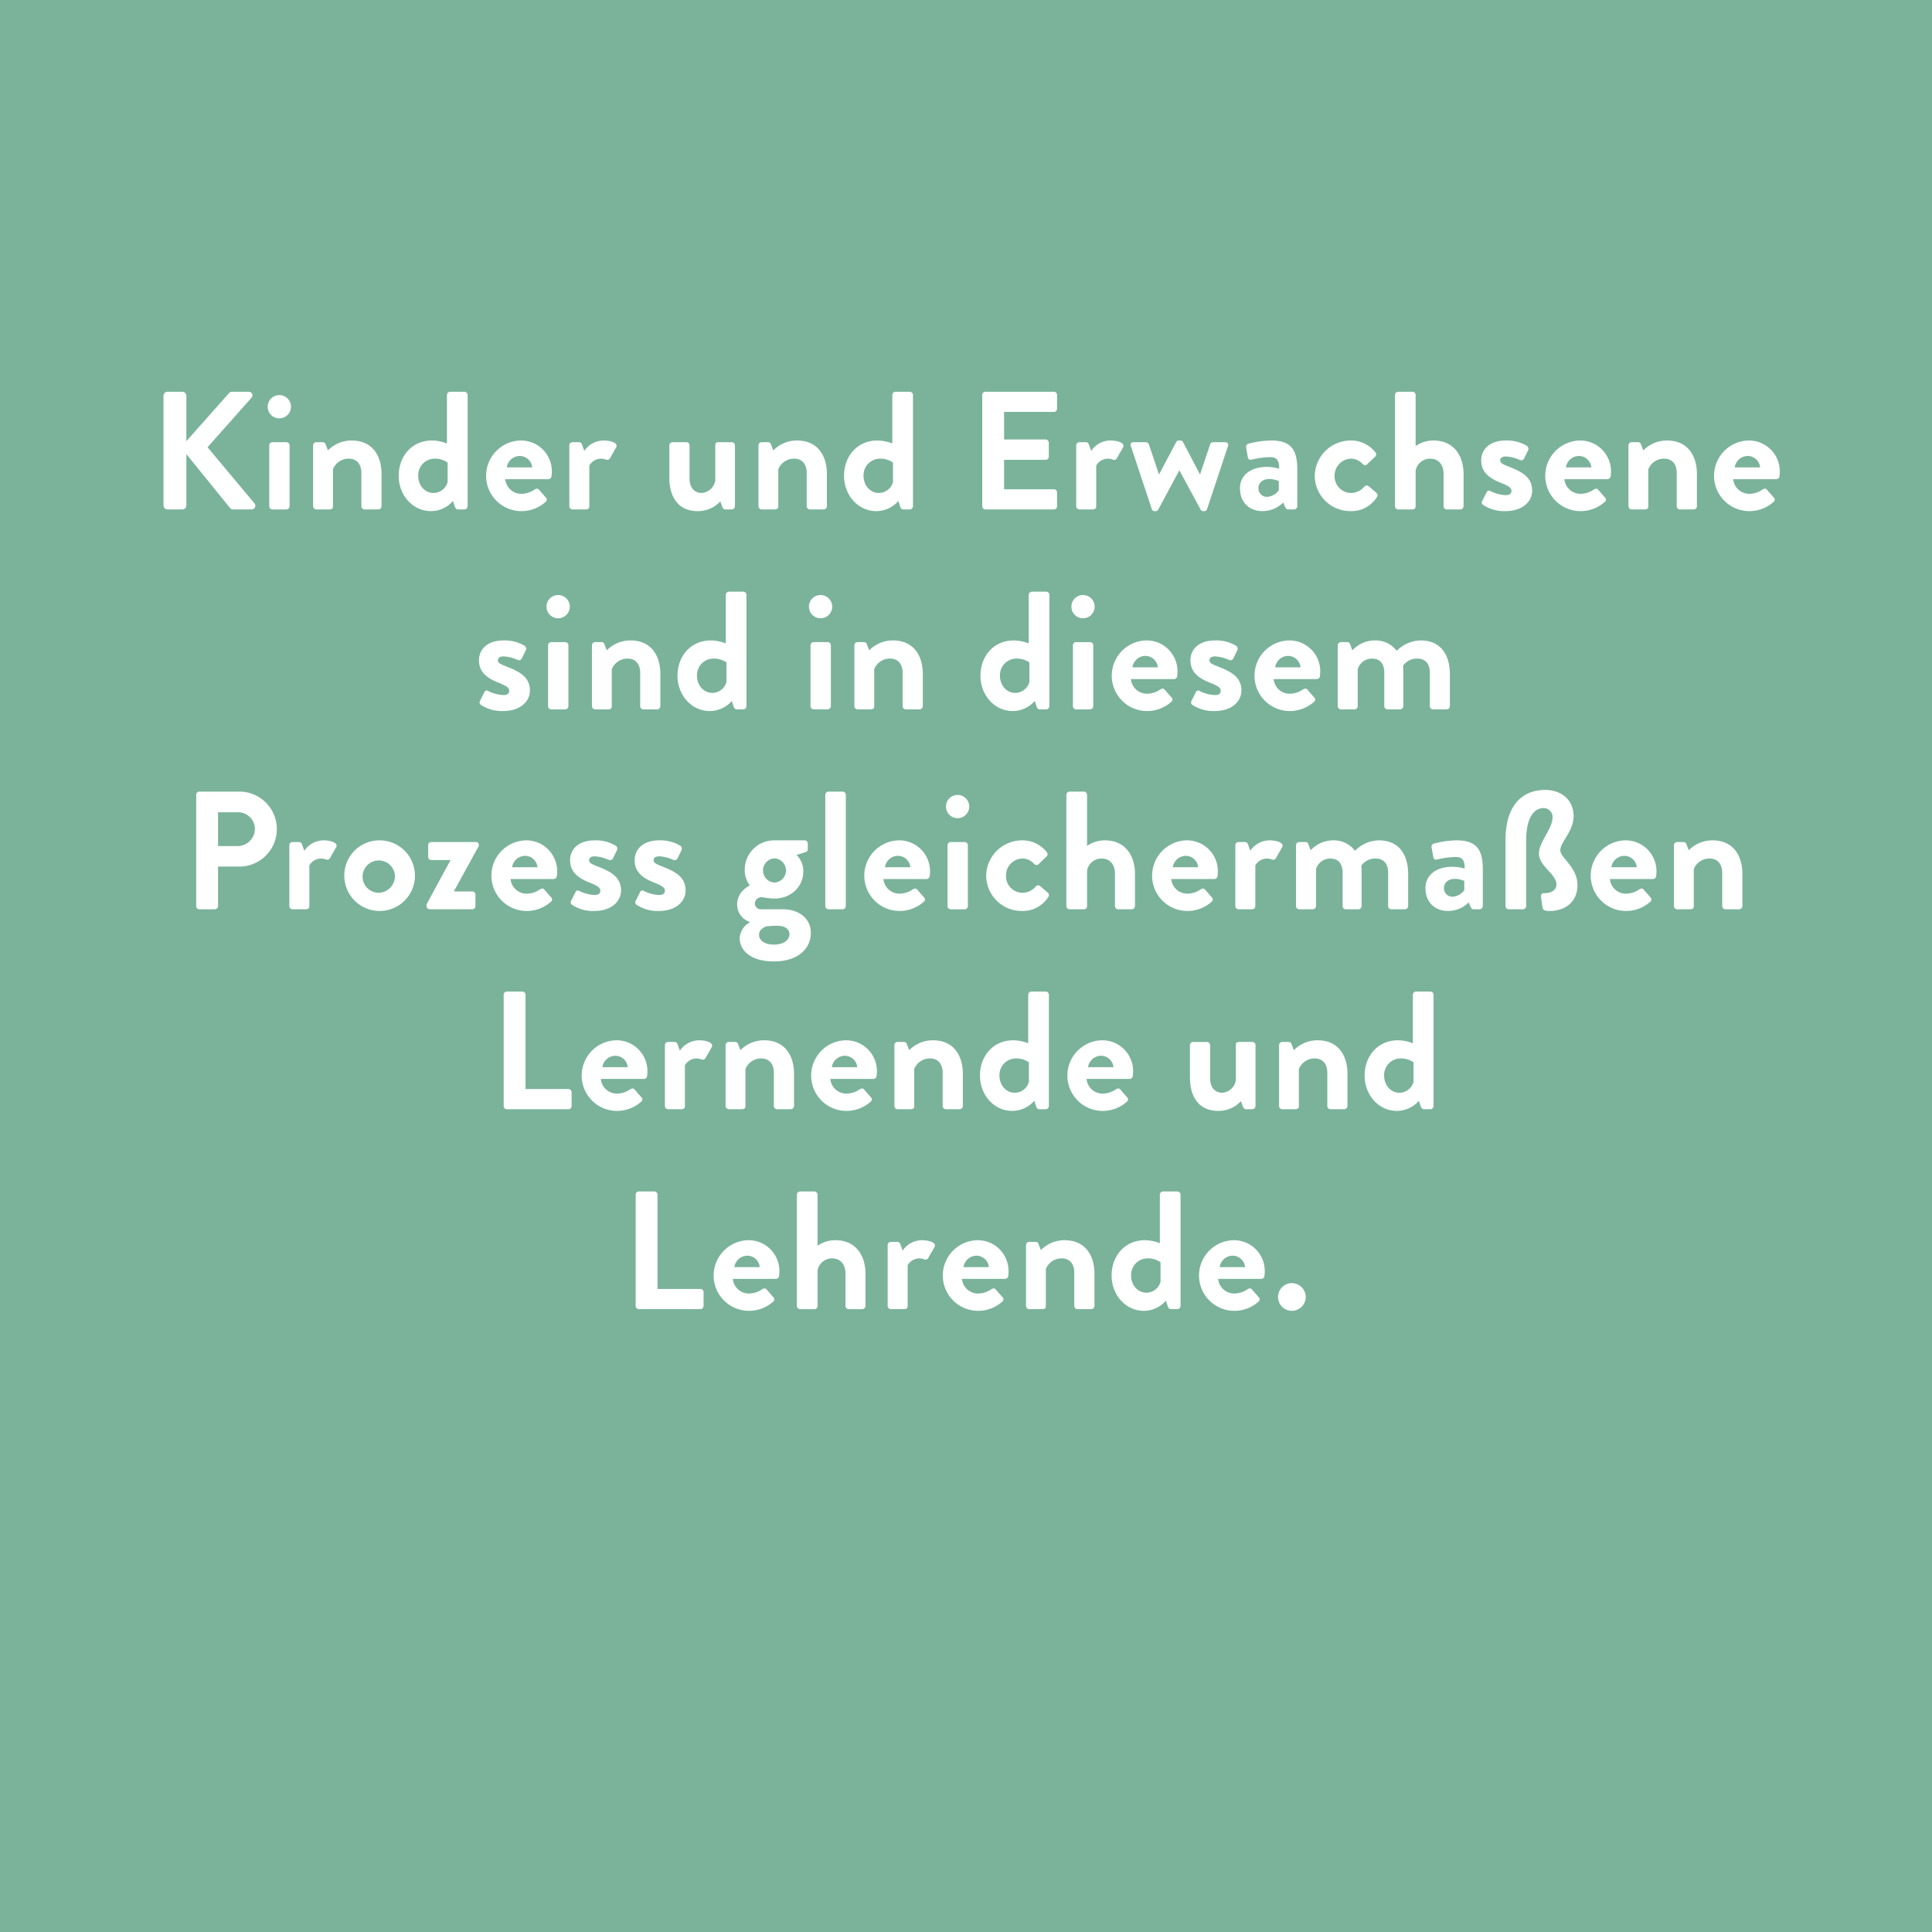 <svg xmlns="http://www.w3.org/2000/svg" width="535.061" height="535.061" viewBox="0 0 535.061 535.061">
  <rect x="0" y="0" width="535.061" height="535.061" fill="#333333" stroke="none"/>
  <g id="Gruppe_142" data-name="Gruppe 142" transform="translate(-534.635 -395.426)">
    <rect id="Rechteck_71" data-name="Rechteck 71" width="535.061" height="535.061" transform="translate(534.635 395.425)" fill="#7ab39a"/>
    <g id="Gruppe_132" data-name="Gruppe 132" transform="translate(579.914 503.92)">
      <g id="Gruppe_131" data-name="Gruppe 131">
        <path id="Pfad_2332" data-name="Pfad 2332" d="M570.617,482.759a1.1,1.1,0,0,1,1.117-1.116h4.1a1.132,1.132,0,0,1,1.116,1.116v12.573l11.734-13.224a1.112,1.112,0,0,1,.885-.464h4.656a.991.991,0,0,1,.746,1.676l-12.153,13.689,13.038,15.6a1.022,1.022,0,0,1-.839,1.63h-5.075a1.012,1.012,0,0,1-.838-.326l-12.154-14.994v14.2a1.133,1.133,0,0,1-1.116,1.117h-4.1a1.1,1.1,0,0,1-1.117-1.117Z" transform="translate(-570.617 -481.643)" fill="#fff"/>
        <path id="Pfad_2333" data-name="Pfad 2333" d="M593.557,485.6a3.18,3.18,0,0,1,3.166-3.214,3.213,3.213,0,1,1,0,6.425A3.179,3.179,0,0,1,593.557,485.6Zm.419,10.709a.884.884,0,0,1,.885-.885h3.864a.884.884,0,0,1,.885.885v16.856a.916.916,0,0,1-.885.885h-3.864a.916.916,0,0,1-.885-.885Z" transform="translate(-564.69 -481.452)" fill="#fff"/>
        <path id="Pfad_2334" data-name="Pfad 2334" d="M603.547,493.723a.884.884,0,0,1,.885-.885H606.2a.813.813,0,0,1,.793.559l.652,1.723a9.163,9.163,0,0,1,6.566-2.747c5.913,0,8.286,4.423,8.286,9.266v8.941a.916.916,0,0,1-.885.885h-3.818a.884.884,0,0,1-.885-.885V501.36c0-2.422-1.257-3.959-3.491-3.959a4.676,4.676,0,0,0-4.378,2.933v10.245c0,.652-.281.885-1.164.885h-3.445a.916.916,0,0,1-.885-.885Z" transform="translate(-562.108 -478.871)" fill="#fff"/>
        <path id="Pfad_2335" data-name="Pfad 2335" d="M631.6,495.145a11.191,11.191,0,0,1,4.145.838V482.526a.916.916,0,0,1,.885-.883h3.958a.916.916,0,0,1,.885.883v30.825a.916.916,0,0,1-.885.885h-1.817c-.419,0-.745-.372-.883-.885l-.466-1.445a8.171,8.171,0,0,1-6.1,2.795c-5.075,0-8.94-4.424-8.94-9.778C622.38,499.476,626.058,495.145,631.6,495.145Zm.419,14.528a4.055,4.055,0,0,0,3.911-3.026v-5.4a6.013,6.013,0,0,0-3.63-1.072,4.576,4.576,0,0,0-4.518,4.75C627.781,507.532,629.55,509.674,632.018,509.674Z" transform="translate(-557.242 -481.643)" fill="#fff"/>
        <path id="Pfad_2336" data-name="Pfad 2336" d="M651.119,492.373a8.539,8.539,0,0,1,8.708,8.661,11.422,11.422,0,0,1-.093,1.257.9.9,0,0,1-.885.792H646.928a4.442,4.442,0,0,0,4.471,4.051,6.485,6.485,0,0,0,3.63-1.164c.466-.279.885-.373,1.21,0l1.91,2.188a.767.767,0,0,1-.047,1.211,10.029,10.029,0,0,1-6.939,2.561,9.782,9.782,0,0,1-.047-19.557Zm3.26,7.45a3.48,3.48,0,0,0-3.4-3.166,3.668,3.668,0,0,0-3.632,3.166Z" transform="translate(-552.271 -478.871)" fill="#fff"/>
        <path id="Pfad_2337" data-name="Pfad 2337" d="M659.935,493.723a.884.884,0,0,1,.885-.885h1.769a.853.853,0,0,1,.838.605l.652,1.816a6.5,6.5,0,0,1,5.261-2.887c2.188,0,4.144.7,3.586,1.862l-1.723,3.026a.833.833,0,0,1-1.072.419,5.051,5.051,0,0,0-1.35-.279,3.769,3.769,0,0,0-3.306,1.91v11.268c0,.652-.419.885-1.071.885H660.82a.916.916,0,0,1-.885-.885Z" transform="translate(-547.539 -478.871)" fill="#fff"/>
        <path id="Pfad_2338" data-name="Pfad 2338" d="M681.949,493.628a.884.884,0,0,1,.885-.885h3.819a.884.884,0,0,1,.885.885V502.8c0,2.468,1.257,4.005,3.4,4.005a4.112,4.112,0,0,0,3.725-3.492v-9.686c0-.7.278-.885,1.024-.885h3.539a.884.884,0,0,1,.885.885v16.856a.916.916,0,0,1-.885.885H697.5a.949.949,0,0,1-.885-.7l-.559-1.536a8.341,8.341,0,0,1-6.24,2.7c-5.774,0-7.869-4.424-7.869-9.174Z" transform="translate(-541.85 -478.775)" fill="#fff"/>
        <path id="Pfad_2339" data-name="Pfad 2339" d="M701.559,493.723a.884.884,0,0,1,.885-.885h1.769a.812.812,0,0,1,.791.559l.652,1.723a9.168,9.168,0,0,1,6.565-2.747c5.913,0,8.289,4.423,8.289,9.266v8.941a.916.916,0,0,1-.885.885h-3.818a.884.884,0,0,1-.885-.885V501.36c0-2.422-1.257-3.959-3.493-3.959a4.676,4.676,0,0,0-4.377,2.933v10.245c0,.652-.279.885-1.164.885h-3.445a.916.916,0,0,1-.885-.885Z" transform="translate(-536.784 -478.871)" fill="#fff"/>
        <path id="Pfad_2340" data-name="Pfad 2340" d="M729.612,495.145a11.2,11.2,0,0,1,4.144.838V482.526a.916.916,0,0,1,.885-.883H738.6a.916.916,0,0,1,.885.883v30.825a.916.916,0,0,1-.885.885h-1.816c-.419,0-.745-.372-.885-.885l-.466-1.445a8.174,8.174,0,0,1-6.1,2.795c-5.075,0-8.939-4.424-8.939-9.778C720.392,499.476,724.07,495.145,729.612,495.145Zm.419,14.528a4.059,4.059,0,0,0,3.911-3.026v-5.4a6.016,6.016,0,0,0-3.633-1.072,4.574,4.574,0,0,0-4.515,4.75C725.794,507.532,727.564,509.674,730.031,509.674Z" transform="translate(-531.917 -481.643)" fill="#fff"/>
        <path id="Pfad_2341" data-name="Pfad 2341" d="M750.806,482.526a.884.884,0,0,1,.885-.883h18.951a.883.883,0,0,1,.885.883v3.819a.883.883,0,0,1-.885.883H756.859v7.636h11.5a.917.917,0,0,1,.885.886v3.864a.884.884,0,0,1-.885.885h-11.5v8.149h13.783a.883.883,0,0,1,.885.885v3.818a.883.883,0,0,1-.885.885H751.691a.884.884,0,0,1-.885-.885Z" transform="translate(-524.059 -481.643)" fill="#fff"/>
        <path id="Pfad_2342" data-name="Pfad 2342" d="M771.489,493.723a.884.884,0,0,1,.885-.885h1.769a.852.852,0,0,1,.838.605l.652,1.816a6.5,6.5,0,0,1,5.263-2.887c2.187,0,4.144.7,3.584,1.862l-1.723,3.026a.829.829,0,0,1-1.07.419,5.076,5.076,0,0,0-1.35-.279,3.766,3.766,0,0,0-3.306,1.91v11.268c0,.652-.419.885-1.072.885h-3.585a.916.916,0,0,1-.885-.885Z" transform="translate(-518.715 -478.871)" fill="#fff"/>
        <path id="Pfad_2343" data-name="Pfad 2343" d="M783.532,493.909c-.279-.605.14-1.071.792-1.071h3.354a.976.976,0,0,1,.838.559l2.792,8.336h.047l4.75-8.941a.8.8,0,0,1,.745-.419h.372a.769.769,0,0,1,.744.419l4.7,8.941h.047l2.794-8.336c.186-.512.559-.559,1.071-.559h3.026c.653,0,1.072.466.838,1.071l-5.82,17.508a.814.814,0,0,1-.838.512H803.6a.824.824,0,0,1-.745-.419l-5.867-10.85h-.047l-5.821,10.85a.822.822,0,0,1-.745.419h-.232a.79.79,0,0,1-.792-.512Z" transform="translate(-515.626 -478.871)" fill="#fff"/>
        <path id="Pfad_2344" data-name="Pfad 2344" d="M814.977,499.684a12,12,0,0,1,3.4.511c.048-2.375-.7-3.213-2.42-3.213a22.442,22.442,0,0,0-5.216.7c-.652.186-.978-.233-1.071-.838l-.419-2.421a.915.915,0,0,1,.652-1.164,24.948,24.948,0,0,1,6.332-.885c5.82,0,7.172,3.026,7.172,8.1v10.1a.916.916,0,0,1-.886.885h-1.676c-.325,0-.559-.14-.792-.652l-.559-1.258a8,8,0,0,1-5.68,2.376c-3.725,0-6.287-2.421-6.287-6.379C807.526,502.245,810.228,499.684,814.977,499.684Zm.093,8.288a4.3,4.3,0,0,0,3.213-1.817v-2.561a7.305,7.305,0,0,0-2.607-.557c-1.816,0-3.026,1.023-3.026,2.514A2.322,2.322,0,0,0,815.07,507.972Z" transform="translate(-509.403 -478.871)" fill="#fff"/>
        <path id="Pfad_2345" data-name="Pfad 2345" d="M833.91,492.373a8.521,8.521,0,0,1,6.892,3.306.885.885,0,0,1-.234,1.3l-2.142,2.049c-.419.372-.838.14-1.164-.138a4.379,4.379,0,0,0-3.214-1.491,4.673,4.673,0,0,0-4.563,4.75A4.605,4.605,0,0,0,834,506.9a4.825,4.825,0,0,0,3.725-1.769.87.87,0,0,1,1.164-.141l2,1.724c.466.371.652.838.327,1.3a8.3,8.3,0,0,1-7.358,3.911,9.825,9.825,0,0,1-9.872-9.778A9.958,9.958,0,0,1,833.91,492.373Z" transform="translate(-505.149 -478.871)" fill="#fff"/>
        <path id="Pfad_2346" data-name="Pfad 2346" d="M841.64,482.526a.916.916,0,0,1,.885-.883h3.958a.916.916,0,0,1,.885.883v14.156a8.589,8.589,0,0,1,4.935-1.536c5.913,0,8.336,4.563,8.336,9.266v8.941a.916.916,0,0,1-.885.885h-3.771a.884.884,0,0,1-.885-.885v-8.987c0-2.561-1.443-4.19-3.68-4.19a4.066,4.066,0,0,0-4.051,3.306v9.872c0,.512-.279.885-.978.885h-3.865a.916.916,0,0,1-.885-.885Z" transform="translate(-500.589 -481.643)" fill="#fff"/>
        <path id="Pfad_2347" data-name="Pfad 2347" d="M860.854,509.229l1.257-2.514a.7.7,0,0,1,1.071-.326,10.385,10.385,0,0,0,4.237,1.116c.931,0,1.583-.371,1.583-1.163,0-.838-.652-1.352-3.12-2.329-3.585-1.4-5.261-3.306-5.261-6.146s2.1-5.494,6.846-5.494a10.711,10.711,0,0,1,5.726,1.443.991.991,0,0,1,.419,1.258l-1.163,2.373a.894.894,0,0,1-1.119.326,11.033,11.033,0,0,0-3.863-.978c-1.119,0-1.584.466-1.584,1.071,0,.838.838,1.117,2.561,1.817,3.586,1.4,6.287,2.933,6.287,6.564,0,3.074-2.7,5.682-7.4,5.682a10.55,10.55,0,0,1-6.194-1.723A.8.8,0,0,1,860.854,509.229Z" transform="translate(-495.684 -478.871)" fill="#fff"/>
        <path id="Pfad_2348" data-name="Pfad 2348" d="M884.217,492.373a8.539,8.539,0,0,1,8.708,8.661,11.425,11.425,0,0,1-.094,1.257.9.9,0,0,1-.885.792H880.026a4.442,4.442,0,0,0,4.47,4.051,6.486,6.486,0,0,0,3.632-1.164c.466-.279.885-.373,1.21,0l1.91,2.188a.767.767,0,0,1-.048,1.211,10.023,10.023,0,0,1-6.937,2.561,9.782,9.782,0,0,1-.047-19.557Zm3.259,7.45a3.478,3.478,0,0,0-3.4-3.166,3.667,3.667,0,0,0-3.63,3.166Z" transform="translate(-492.042 -478.871)" fill="#fff"/>
        <path id="Pfad_2349" data-name="Pfad 2349" d="M893.032,493.723a.884.884,0,0,1,.885-.885h1.771a.813.813,0,0,1,.792.559l.652,1.723a9.165,9.165,0,0,1,6.565-2.747c5.913,0,8.289,4.423,8.289,9.266v8.941a.916.916,0,0,1-.885.885h-3.819a.884.884,0,0,1-.885-.885V501.36c0-2.422-1.257-3.959-3.492-3.959a4.679,4.679,0,0,0-4.378,2.933v10.245c0,.652-.278.885-1.163.885h-3.447a.916.916,0,0,1-.885-.885Z" transform="translate(-487.31 -478.871)" fill="#fff"/>
        <path id="Pfad_2350" data-name="Pfad 2350" d="M921.365,492.373a8.538,8.538,0,0,1,8.707,8.661,11.422,11.422,0,0,1-.093,1.257.9.9,0,0,1-.883.792H917.174a4.44,4.44,0,0,0,4.47,4.051,6.481,6.481,0,0,0,3.63-1.164c.467-.279.886-.373,1.212,0l1.909,2.188a.767.767,0,0,1-.047,1.211,10.026,10.026,0,0,1-6.937,2.561,9.782,9.782,0,0,1-.047-19.557Zm3.259,7.45a3.478,3.478,0,0,0-3.4-3.166,3.668,3.668,0,0,0-3.632,3.166Z" transform="translate(-482.444 -478.871)" fill="#fff"/>
        <path id="Pfad_2351" data-name="Pfad 2351" d="M640.279,553.229l1.257-2.514a.7.7,0,0,1,1.071-.326,10.386,10.386,0,0,0,4.237,1.116c.931,0,1.583-.371,1.583-1.163,0-.838-.652-1.352-3.118-2.329-3.586-1.4-5.263-3.306-5.263-6.146s2.1-5.494,6.844-5.494a10.713,10.713,0,0,1,5.728,1.443.992.992,0,0,1,.419,1.258l-1.165,2.373a.89.89,0,0,1-1.116.326,11.036,11.036,0,0,0-3.866-.978c-1.116,0-1.582.466-1.582,1.071,0,.838.838,1.117,2.561,1.817,3.584,1.4,6.286,2.933,6.286,6.564,0,3.074-2.7,5.682-7.4,5.682a10.546,10.546,0,0,1-6.193-1.723A.8.8,0,0,1,640.279,553.229Z" transform="translate(-552.678 -467.502)" fill="#fff"/>
        <path id="Pfad_2352" data-name="Pfad 2352" d="M654.92,529.6a3.18,3.18,0,0,1,3.167-3.214,3.213,3.213,0,1,1,0,6.425A3.179,3.179,0,0,1,654.92,529.6Zm.419,10.709a.884.884,0,0,1,.885-.885h3.864a.884.884,0,0,1,.885.885v16.856a.916.916,0,0,1-.885.885h-3.864a.916.916,0,0,1-.885-.885Z" transform="translate(-548.834 -470.083)" fill="#fff"/>
        <path id="Pfad_2353" data-name="Pfad 2353" d="M664.91,537.723a.884.884,0,0,1,.885-.885h1.769a.812.812,0,0,1,.792.559l.652,1.723a9.165,9.165,0,0,1,6.566-2.747c5.913,0,8.288,4.423,8.288,9.266v8.941a.916.916,0,0,1-.885.885h-3.819a.884.884,0,0,1-.885-.885V545.36c0-2.422-1.257-3.959-3.491-3.959a4.676,4.676,0,0,0-4.378,2.933v10.245c0,.652-.279.885-1.163.885h-3.447a.916.916,0,0,1-.885-.885Z" transform="translate(-546.253 -467.502)" fill="#fff"/>
        <path id="Pfad_2354" data-name="Pfad 2354" d="M692.962,539.145a11.191,11.191,0,0,1,4.145.838V526.526a.916.916,0,0,1,.885-.883h3.958a.916.916,0,0,1,.885.883v30.825a.916.916,0,0,1-.885.885h-1.816c-.419,0-.745-.372-.885-.885l-.466-1.445a8.17,8.17,0,0,1-6.1,2.795c-5.076,0-8.941-4.424-8.941-9.778C683.743,543.476,687.421,539.145,692.962,539.145Zm.419,14.528a4.059,4.059,0,0,0,3.912-3.026v-5.4a6.015,6.015,0,0,0-3.632-1.072,4.576,4.576,0,0,0-4.518,4.75C689.144,551.532,690.913,553.674,693.381,553.674Z" transform="translate(-541.387 -470.274)" fill="#fff"/>
        <path id="Pfad_2355" data-name="Pfad 2355" d="M712.677,529.6a3.18,3.18,0,0,1,3.166-3.214,3.213,3.213,0,1,1,0,6.425A3.178,3.178,0,0,1,712.677,529.6ZM713.1,540.3a.884.884,0,0,1,.885-.885h3.865a.884.884,0,0,1,.885.885v16.856a.916.916,0,0,1-.885.885h-3.865a.916.916,0,0,1-.885-.885Z" transform="translate(-533.911 -470.083)" fill="#fff"/>
        <path id="Pfad_2356" data-name="Pfad 2356" d="M722.667,537.723a.884.884,0,0,1,.885-.885h1.768a.813.813,0,0,1,.793.559l.652,1.723a9.166,9.166,0,0,1,6.566-2.747c5.913,0,8.288,4.423,8.288,9.266v8.941a.916.916,0,0,1-.886.885h-3.818a.884.884,0,0,1-.885-.885V545.36c0-2.422-1.257-3.959-3.491-3.959a4.676,4.676,0,0,0-4.378,2.933v10.245c0,.652-.279.885-1.164.885h-3.445a.916.916,0,0,1-.885-.885Z" transform="translate(-531.33 -467.502)" fill="#fff"/>
        <path id="Pfad_2357" data-name="Pfad 2357" d="M759.636,539.145a11.188,11.188,0,0,1,4.144.838V526.526a.916.916,0,0,1,.885-.883h3.959a.916.916,0,0,1,.885.883v30.825a.916.916,0,0,1-.885.885h-1.817c-.419,0-.744-.372-.885-.885l-.466-1.445a8.169,8.169,0,0,1-6.1,2.795c-5.076,0-8.941-4.424-8.941-9.778C750.416,543.476,754.1,539.145,759.636,539.145Zm.419,14.528a4.061,4.061,0,0,0,3.912-3.026v-5.4a6.021,6.021,0,0,0-3.633-1.072,4.575,4.575,0,0,0-4.516,4.75C755.818,551.532,757.588,553.674,760.055,553.674Z" transform="translate(-524.16 -470.274)" fill="#fff"/>
        <path id="Pfad_2358" data-name="Pfad 2358" d="M770.434,529.6a3.18,3.18,0,0,1,3.166-3.214,3.213,3.213,0,1,1,0,6.425A3.178,3.178,0,0,1,770.434,529.6Zm.419,10.709a.884.884,0,0,1,.885-.885H775.6a.884.884,0,0,1,.885.885v16.856a.916.916,0,0,1-.885.885h-3.865a.916.916,0,0,1-.885-.885Z" transform="translate(-518.987 -470.083)" fill="#fff"/>
        <path id="Pfad_2359" data-name="Pfad 2359" d="M788.813,536.373a8.538,8.538,0,0,1,8.707,8.661,11.422,11.422,0,0,1-.093,1.257.9.9,0,0,1-.883.791H784.622a4.441,4.441,0,0,0,4.47,4.051,6.485,6.485,0,0,0,3.632-1.164c.466-.279.885-.372,1.212,0l1.908,2.188a.767.767,0,0,1-.047,1.211,10.023,10.023,0,0,1-6.937,2.561,9.782,9.782,0,0,1-.047-19.557Zm3.259,7.45a3.478,3.478,0,0,0-3.4-3.166,3.669,3.669,0,0,0-3.632,3.166Z" transform="translate(-516.693 -467.502)" fill="#fff"/>
        <path id="Pfad_2360" data-name="Pfad 2360" d="M796.862,553.229l1.257-2.514a.705.705,0,0,1,1.072-.326,10.386,10.386,0,0,0,4.237,1.116c.93,0,1.583-.371,1.583-1.163,0-.838-.653-1.352-3.12-2.329-3.585-1.4-5.261-3.306-5.261-6.146s2.1-5.494,6.844-5.494a10.712,10.712,0,0,1,5.727,1.443.991.991,0,0,1,.419,1.258l-1.164,2.373a.892.892,0,0,1-1.117.326,11.035,11.035,0,0,0-3.865-.978c-1.117,0-1.583.466-1.583,1.071,0,.838.838,1.117,2.561,1.817,3.585,1.4,6.287,2.933,6.287,6.564,0,3.074-2.7,5.682-7.4,5.682a10.547,10.547,0,0,1-6.194-1.723A.8.8,0,0,1,796.862,553.229Z" transform="translate(-512.219 -467.502)" fill="#fff"/>
        <path id="Pfad_2361" data-name="Pfad 2361" d="M820.224,536.373a8.539,8.539,0,0,1,8.708,8.661,11.452,11.452,0,0,1-.093,1.257.9.9,0,0,1-.885.791H816.034a4.444,4.444,0,0,0,4.471,4.051,6.486,6.486,0,0,0,3.632-1.164c.466-.279.885-.372,1.211,0l1.909,2.188a.767.767,0,0,1-.047,1.211,10.024,10.024,0,0,1-6.937,2.561,9.782,9.782,0,0,1-.048-19.557Zm3.26,7.45a3.479,3.479,0,0,0-3.4-3.166,3.67,3.67,0,0,0-3.632,3.166Z" transform="translate(-508.576 -467.502)" fill="#fff"/>
        <path id="Pfad_2362" data-name="Pfad 2362" d="M829.041,537.723a.884.884,0,0,1,.885-.885h1.723a.792.792,0,0,1,.792.512l.653,1.769a8.482,8.482,0,0,1,6.239-2.747,7.335,7.335,0,0,1,6.053,2.887,9.482,9.482,0,0,1,6.565-2.887c5.96,0,8.149,4.423,8.149,9.312v8.894a.884.884,0,0,1-.885.885h-3.773a.884.884,0,0,1-.885-.885V545.36c0-2.422-1.163-3.959-3.492-3.959a4.683,4.683,0,0,0-3.91,1.955s.047.931.047,1.769v9.453a.916.916,0,0,1-.885.885h-3.493a.884.884,0,0,1-.885-.885V545.36c0-2.422-1.072-3.959-3.445-3.959a4.113,4.113,0,0,0-3.912,2.933v10.245a.916.916,0,0,1-.885.885h-3.771a.916.916,0,0,1-.885-.885Z" transform="translate(-503.844 -467.502)" fill="#fff"/>
        <path id="Pfad_2363" data-name="Pfad 2363" d="M577.813,570.526a.884.884,0,0,1,.886-.883h10.943a10.384,10.384,0,1,1,.045,20.767h-5.82v10.942a.916.916,0,0,1-.885.885H578.7a.884.884,0,0,1-.886-.885Zm11.455,14.2a4.8,4.8,0,0,0,4.8-4.842,4.647,4.647,0,0,0-4.8-4.518h-5.4v9.36Z" transform="translate(-568.758 -458.905)" fill="#fff"/>
        <path id="Pfad_2364" data-name="Pfad 2364" d="M598.312,581.723a.885.885,0,0,1,.886-.885h1.768a.851.851,0,0,1,.838.605l.652,1.816a6.5,6.5,0,0,1,5.263-2.887c2.187,0,4.144.7,3.585,1.862l-1.723,3.026a.831.831,0,0,1-1.071.419,5.068,5.068,0,0,0-1.35-.279,3.768,3.768,0,0,0-3.306,1.91v11.268c0,.652-.419.885-1.072.885H599.2a.917.917,0,0,1-.886-.885Z" transform="translate(-563.461 -456.133)" fill="#fff"/>
        <path id="Pfad_2365" data-name="Pfad 2365" d="M619.956,580.373a9.781,9.781,0,1,1-9.545,9.731A9.719,9.719,0,0,1,619.956,580.373Zm0,14.528a4.64,4.64,0,0,0,4.471-4.8,4.482,4.482,0,1,0-4.471,4.8Z" transform="translate(-560.335 -456.133)" fill="#fff"/>
        <path id="Pfad_2366" data-name="Pfad 2366" d="M628.5,598.018l6.613-12.2v-.093h-5.309a.876.876,0,0,1-.838-.885v-3.213a.847.847,0,0,1,.838-.885H642.1a.829.829,0,0,1,.79,1.257l-6.751,12.293v.14h5.029a.855.855,0,0,1,.885.885v3.166a.883.883,0,0,1-.885.885H629.388a.916.916,0,0,1-.885-.885Z" transform="translate(-555.66 -456.037)" fill="#fff"/>
        <path id="Pfad_2367" data-name="Pfad 2367" d="M652.285,580.373a8.538,8.538,0,0,1,8.707,8.661,11.435,11.435,0,0,1-.093,1.257.9.9,0,0,1-.883.792H648.094a4.44,4.44,0,0,0,4.47,4.051,6.481,6.481,0,0,0,3.63-1.164c.467-.279.886-.372,1.212,0l1.909,2.188a.767.767,0,0,1-.047,1.211,10.026,10.026,0,0,1-6.937,2.561,9.782,9.782,0,0,1-.047-19.557Zm3.259,7.45a3.479,3.479,0,0,0-3.4-3.166,3.667,3.667,0,0,0-3.632,3.166Z" transform="translate(-551.97 -456.133)" fill="#fff"/>
        <path id="Pfad_2368" data-name="Pfad 2368" d="M660.334,597.229l1.257-2.514a.706.706,0,0,1,1.072-.326,10.386,10.386,0,0,0,4.237,1.116c.93,0,1.583-.371,1.583-1.163,0-.838-.653-1.352-3.121-2.329-3.584-1.4-5.26-3.306-5.26-6.146s2.1-5.494,6.844-5.494a10.715,10.715,0,0,1,5.727,1.443.992.992,0,0,1,.419,1.258l-1.164,2.373a.894.894,0,0,1-1.119.326,11.033,11.033,0,0,0-3.863-.978c-1.119,0-1.584.466-1.584,1.071,0,.838.838,1.117,2.561,1.817,3.586,1.4,6.287,2.933,6.287,6.564,0,3.074-2.7,5.682-7.4,5.682a10.543,10.543,0,0,1-6.194-1.723A.8.8,0,0,1,660.334,597.229Z" transform="translate(-547.495 -456.133)" fill="#fff"/>
        <path id="Pfad_2369" data-name="Pfad 2369" d="M674.542,597.229l1.257-2.514a.7.7,0,0,1,1.071-.326,10.385,10.385,0,0,0,4.237,1.116c.931,0,1.583-.371,1.583-1.163,0-.838-.652-1.352-3.12-2.329-3.585-1.4-5.261-3.306-5.261-6.146s2.1-5.494,6.844-5.494a10.716,10.716,0,0,1,5.728,1.443.993.993,0,0,1,.419,1.258l-1.165,2.373a.892.892,0,0,1-1.117.326,11.034,11.034,0,0,0-3.865-.978c-1.117,0-1.583.466-1.583,1.071,0,.838.838,1.117,2.561,1.817,3.585,1.4,6.287,2.933,6.287,6.564,0,3.074-2.7,5.682-7.4,5.682a10.541,10.541,0,0,1-6.193-1.723A.8.8,0,0,1,674.542,597.229Z" transform="translate(-543.825 -456.133)" fill="#fff"/>
        <path id="Pfad_2370" data-name="Pfad 2370" d="M700.37,592.852a6.955,6.955,0,0,1-1.4-4.377,8.107,8.107,0,0,1,8.1-8.1h8.475a.856.856,0,0,1,.885.885v1.536a.815.815,0,0,1-.511.792l-2.609.838a6.053,6.053,0,0,1,1.862,4.749c0,3.679-3.072,7.311-7.962,7.311-1.769,0-2.98-.372-3.725-.372a1.849,1.849,0,0,0-1.723,1.769,1.676,1.676,0,0,0,1.861,1.583h5.96c4.238,0,7.684,2.421,7.684,6.52,0,4.284-3.445,7.915-10.2,7.915-6.89,0-9.5-3.4-9.5-6.38a5.249,5.249,0,0,1,2.792-4.423v-.14a5.034,5.034,0,0,1-3.492-4.889C696.878,594.435,700.37,592.852,700.37,592.852Zm6.658,16.389c2.609,0,4.331-1.163,4.331-2.933,0-.838-.652-2.281-3.4-2.281a21.589,21.589,0,0,0-3.028.186c-.557.186-2,.838-2,2.281C702.931,608.125,704.514,609.242,707.028,609.242Zm.188-17.182a3.355,3.355,0,0,0,0-6.7,3.354,3.354,0,0,0,0,6.7Z" transform="translate(-537.993 -456.133)" fill="#fff"/>
        <path id="Pfad_2371" data-name="Pfad 2371" d="M716.267,570.526a.916.916,0,0,1,.885-.883h3.91a.916.916,0,0,1,.885.883v30.825a.916.916,0,0,1-.885.885h-3.91a.916.916,0,0,1-.885-.885Z" transform="translate(-532.983 -458.905)" fill="#fff"/>
        <path id="Pfad_2372" data-name="Pfad 2372" d="M734.348,580.373a8.538,8.538,0,0,1,8.707,8.661,11.42,11.42,0,0,1-.093,1.257.9.9,0,0,1-.883.792H730.158a4.442,4.442,0,0,0,4.47,4.051,6.482,6.482,0,0,0,3.632-1.164c.466-.279.885-.372,1.212,0l1.908,2.188a.767.767,0,0,1-.047,1.211,10.02,10.02,0,0,1-6.936,2.561,9.782,9.782,0,0,1-.048-19.557Zm3.259,7.45a3.478,3.478,0,0,0-3.4-3.166,3.669,3.669,0,0,0-3.632,3.166Z" transform="translate(-530.766 -456.133)" fill="#fff"/>
        <path id="Pfad_2373" data-name="Pfad 2373" d="M742.832,573.6A3.179,3.179,0,0,1,746,570.382a3.213,3.213,0,1,1,0,6.425A3.178,3.178,0,0,1,742.832,573.6Zm.419,10.709a.884.884,0,0,1,.885-.885H748a.884.884,0,0,1,.885.885v16.856a.916.916,0,0,1-.885.885h-3.865a.916.916,0,0,1-.885-.885Z" transform="translate(-526.119 -458.714)" fill="#fff"/>
        <path id="Pfad_2374" data-name="Pfad 2374" d="M761.592,580.373a8.515,8.515,0,0,1,6.891,3.306.883.883,0,0,1-.232,1.3l-2.142,2.049c-.42.372-.839.14-1.165-.138a4.379,4.379,0,0,0-3.213-1.491,4.673,4.673,0,0,0-4.563,4.75,4.6,4.6,0,0,0,4.516,4.749,4.825,4.825,0,0,0,3.725-1.769.872.872,0,0,1,1.165-.141l2,1.724c.467.371.652.838.326,1.3a8.3,8.3,0,0,1-7.357,3.911,9.825,9.825,0,0,1-9.871-9.778A9.956,9.956,0,0,1,761.592,580.373Z" transform="translate(-523.834 -456.133)" fill="#fff"/>
        <path id="Pfad_2375" data-name="Pfad 2375" d="M769.323,570.526a.916.916,0,0,1,.885-.883h3.959a.916.916,0,0,1,.885.883v14.156a8.584,8.584,0,0,1,4.935-1.536c5.913,0,8.336,4.563,8.336,9.266v8.941a.916.916,0,0,1-.885.885h-3.771a.883.883,0,0,1-.885-.885v-8.987c0-2.561-1.445-4.19-3.68-4.19a4.065,4.065,0,0,0-4.051,3.306v9.872c0,.512-.281.885-.978.885h-3.866a.916.916,0,0,1-.885-.885Z" transform="translate(-519.274 -458.905)" fill="#fff"/>
        <path id="Pfad_2376" data-name="Pfad 2376" d="M797.692,580.373a8.539,8.539,0,0,1,8.708,8.661,11.42,11.42,0,0,1-.093,1.257.9.9,0,0,1-.885.792H793.5a4.442,4.442,0,0,0,4.471,4.051,6.488,6.488,0,0,0,3.632-1.164c.466-.279.885-.372,1.211,0l1.909,2.188a.767.767,0,0,1-.047,1.211,10.027,10.027,0,0,1-6.939,2.561,9.782,9.782,0,0,1-.047-19.557Zm3.26,7.45a3.479,3.479,0,0,0-3.4-3.166,3.669,3.669,0,0,0-3.632,3.166Z" transform="translate(-514.399 -456.133)" fill="#fff"/>
        <path id="Pfad_2377" data-name="Pfad 2377" d="M806.508,581.723a.884.884,0,0,1,.885-.885h1.769a.853.853,0,0,1,.838.605l.652,1.816a6.5,6.5,0,0,1,5.261-2.887c2.19,0,4.144.7,3.586,1.862l-1.723,3.026a.833.833,0,0,1-1.072.419,5.056,5.056,0,0,0-1.35-.279,3.771,3.771,0,0,0-3.306,1.91v11.268c0,.652-.419.885-1.07.885h-3.586a.916.916,0,0,1-.885-.885Z" transform="translate(-509.666 -456.133)" fill="#fff"/>
        <path id="Pfad_2378" data-name="Pfad 2378" d="M819.864,581.723a.884.884,0,0,1,.885-.885h1.724a.79.79,0,0,1,.79.512l.653,1.769a8.482,8.482,0,0,1,6.239-2.747,7.34,7.34,0,0,1,6.054,2.887,9.476,9.476,0,0,1,6.564-2.887c5.961,0,8.149,4.423,8.149,9.312v8.894a.884.884,0,0,1-.885.885h-3.771a.883.883,0,0,1-.885-.885V589.36c0-2.422-1.164-3.959-3.493-3.959a4.686,4.686,0,0,0-3.91,1.955s.047.931.047,1.769v9.453a.916.916,0,0,1-.885.885h-3.493a.884.884,0,0,1-.885-.885V589.36c0-2.422-1.071-3.959-3.445-3.959a4.111,4.111,0,0,0-3.911,2.933v10.245a.916.916,0,0,1-.886.885h-3.771a.916.916,0,0,1-.885-.885Z" transform="translate(-506.215 -456.133)" fill="#fff"/>
        <path id="Pfad_2379" data-name="Pfad 2379" d="M855.8,587.684a12,12,0,0,1,3.4.511c.047-2.375-.7-3.213-2.421-3.213a22.462,22.462,0,0,0-5.216.7c-.651.186-.977-.233-1.07-.838l-.419-2.421a.913.913,0,0,1,.651-1.164,24.947,24.947,0,0,1,6.332-.885c5.821,0,7.173,3.026,7.173,8.1v10.1a.916.916,0,0,1-.885.885h-1.677c-.326,0-.559-.14-.792-.652l-.559-1.258a8,8,0,0,1-5.68,2.376c-3.725,0-6.287-2.421-6.287-6.379C848.354,590.245,851.056,587.684,855.8,587.684Zm.094,8.288a4.3,4.3,0,0,0,3.213-1.817v-2.561a7.306,7.306,0,0,0-2.607-.557c-1.816,0-3.026,1.023-3.026,2.514A2.322,2.322,0,0,0,855.9,595.972Z" transform="translate(-498.854 -456.133)" fill="#fff"/>
        <path id="Pfad_2380" data-name="Pfad 2380" d="M865.966,583.148c0-9.313,4.375-13.876,11.035-13.876,3.819,0,7.822,2.235,7.822,7.31,0,4.192-3.678,7.078-3.678,9.453,0,2,4.75,4.609,4.75,9.593,0,5.122-3.959,7.17-7.637,7.17-.7,0-1.909,0-2.049-.931l-.419-3.121a.781.781,0,0,1,.792-.883c1.676.092,3.493-.652,3.493-2.376,0-2.98-4.844-5.029-4.844-8.614,0-3.213,3.771-6.8,3.771-10.057a2.458,2.458,0,0,0-2.561-2.514c-2.188,0-4.749,2.1-4.749,8.94v18.206a.916.916,0,0,1-.886.885h-3.956a.916.916,0,0,1-.885-.885Z" transform="translate(-494.303 -459.001)" fill="#fff"/>
        <path id="Pfad_2381" data-name="Pfad 2381" d="M894.223,580.373a8.538,8.538,0,0,1,8.707,8.661,11.42,11.42,0,0,1-.093,1.257.9.9,0,0,1-.883.792H890.033a4.442,4.442,0,0,0,4.47,4.051,6.482,6.482,0,0,0,3.632-1.164c.466-.279.885-.372,1.212,0l1.908,2.188a.767.767,0,0,1-.047,1.211,10.02,10.02,0,0,1-6.936,2.561,9.782,9.782,0,0,1-.048-19.557Zm3.259,7.45a3.477,3.477,0,0,0-3.4-3.166,3.669,3.669,0,0,0-3.632,3.166Z" transform="translate(-489.456 -456.133)" fill="#fff"/>
        <path id="Pfad_2382" data-name="Pfad 2382" d="M903.039,581.723a.884.884,0,0,1,.885-.885h1.769a.811.811,0,0,1,.791.559l.653,1.723a9.164,9.164,0,0,1,6.565-2.747c5.913,0,8.289,4.423,8.289,9.266v8.941a.916.916,0,0,1-.886.885h-3.818a.884.884,0,0,1-.885-.885V589.36c0-2.422-1.257-3.959-3.492-3.959a4.677,4.677,0,0,0-4.378,2.933v10.245c0,.652-.278.885-1.164.885h-3.445a.916.916,0,0,1-.885-.885Z" transform="translate(-484.724 -456.133)" fill="#fff"/>
        <path id="Pfad_2383" data-name="Pfad 2383" d="M645.485,614.526a.884.884,0,0,1,.885-.883h4.285a.916.916,0,0,1,.885.883v26.123h11.873a.884.884,0,0,1,.886.885v3.818a.884.884,0,0,1-.886.885H646.37a.884.884,0,0,1-.885-.885Z" transform="translate(-551.272 -447.536)" fill="#fff"/>
        <path id="Pfad_2384" data-name="Pfad 2384" d="M672.153,624.373a8.538,8.538,0,0,1,8.707,8.661,11.45,11.45,0,0,1-.093,1.257.9.9,0,0,1-.883.792H667.962a4.44,4.44,0,0,0,4.47,4.051,6.486,6.486,0,0,0,3.632-1.164c.466-.279.885-.372,1.211,0l1.909,2.188a.767.767,0,0,1-.047,1.211,10.024,10.024,0,0,1-6.937,2.561,9.782,9.782,0,0,1-.047-19.557Zm3.259,7.45a3.478,3.478,0,0,0-3.4-3.166,3.668,3.668,0,0,0-3.632,3.166Z" transform="translate(-546.836 -444.764)" fill="#fff"/>
        <path id="Pfad_2385" data-name="Pfad 2385" d="M680.968,625.723a.884.884,0,0,1,.885-.885h1.769a.852.852,0,0,1,.838.605l.652,1.816a6.5,6.5,0,0,1,5.261-2.887c2.19,0,4.144.7,3.586,1.862l-1.723,3.026a.832.832,0,0,1-1.072.419,5.053,5.053,0,0,0-1.35-.279,3.771,3.771,0,0,0-3.306,1.91v11.268c0,.652-.419.885-1.07.885h-3.586a.916.916,0,0,1-.885-.885Z" transform="translate(-542.104 -444.764)" fill="#fff"/>
        <path id="Pfad_2386" data-name="Pfad 2386" d="M694.325,625.723a.884.884,0,0,1,.885-.885h1.769a.812.812,0,0,1,.792.559l.652,1.723a9.166,9.166,0,0,1,6.566-2.747c5.913,0,8.288,4.423,8.288,9.266v8.941a.916.916,0,0,1-.885.885h-3.819a.884.884,0,0,1-.885-.885V633.36c0-2.422-1.257-3.959-3.491-3.959a4.678,4.678,0,0,0-4.378,2.933v10.245c0,.652-.279.885-1.163.885H695.21a.916.916,0,0,1-.885-.885Z" transform="translate(-538.653 -444.764)" fill="#fff"/>
        <path id="Pfad_2387" data-name="Pfad 2387" d="M722.657,624.373a8.539,8.539,0,0,1,8.708,8.661,11.45,11.45,0,0,1-.093,1.257.9.9,0,0,1-.885.792H718.466a4.442,4.442,0,0,0,4.471,4.051,6.485,6.485,0,0,0,3.63-1.164c.467-.279.886-.372,1.211,0l1.91,2.188a.767.767,0,0,1-.047,1.211,10.029,10.029,0,0,1-6.939,2.561,9.782,9.782,0,0,1-.047-19.557Zm3.26,7.45a3.479,3.479,0,0,0-3.4-3.166,3.669,3.669,0,0,0-3.632,3.166Z" transform="translate(-533.787 -444.764)" fill="#fff"/>
        <path id="Pfad_2388" data-name="Pfad 2388" d="M731.473,625.723a.884.884,0,0,1,.885-.885h1.769a.812.812,0,0,1,.792.559l.652,1.723a9.167,9.167,0,0,1,6.565-2.747c5.914,0,8.289,4.423,8.289,9.266v8.941a.916.916,0,0,1-.885.885h-3.818a.884.884,0,0,1-.885-.885V633.36c0-2.422-1.257-3.959-3.493-3.959a4.677,4.677,0,0,0-4.377,2.933v10.245c0,.652-.279.885-1.164.885h-3.445a.916.916,0,0,1-.885-.885Z" transform="translate(-529.054 -444.764)" fill="#fff"/>
        <path id="Pfad_2389" data-name="Pfad 2389" d="M759.525,627.146a11.2,11.2,0,0,1,4.145.838V614.526a.915.915,0,0,1,.885-.883h3.956a.916.916,0,0,1,.886.883v30.825a.916.916,0,0,1-.886.885H766.7c-.419,0-.745-.372-.883-.885l-.466-1.445a8.171,8.171,0,0,1-6.1,2.795c-5.075,0-8.94-4.424-8.94-9.778C750.306,631.476,753.984,627.146,759.525,627.146Zm.419,14.528a4.057,4.057,0,0,0,3.911-3.026v-5.4a6.015,6.015,0,0,0-3.632-1.072,4.575,4.575,0,0,0-4.516,4.75C755.707,639.532,757.476,641.674,759.944,641.674Z" transform="translate(-524.188 -447.536)" fill="#fff"/>
        <path id="Pfad_2390" data-name="Pfad 2390" d="M779.046,624.373a8.539,8.539,0,0,1,8.707,8.661,11.146,11.146,0,0,1-.094,1.257.9.9,0,0,1-.883.792H774.855a4.44,4.44,0,0,0,4.469,4.051,6.483,6.483,0,0,0,3.632-1.164c.466-.279.885-.372,1.212,0l1.909,2.188a.768.768,0,0,1-.047,1.211,10.026,10.026,0,0,1-6.937,2.561,9.782,9.782,0,0,1-.047-19.557Zm3.259,7.45a3.479,3.479,0,0,0-3.4-3.166,3.666,3.666,0,0,0-3.63,3.166Z" transform="translate(-519.217 -444.764)" fill="#fff"/>
        <path id="Pfad_2391" data-name="Pfad 2391" d="M796.519,625.628a.884.884,0,0,1,.885-.885h3.818a.884.884,0,0,1,.885.885V634.8c0,2.468,1.257,4.005,3.4,4.005a4.112,4.112,0,0,0,3.725-3.492v-9.686c0-.7.279-.885,1.026-.885h3.537a.884.884,0,0,1,.885.885v16.856a.916.916,0,0,1-.885.885H812.07a.948.948,0,0,1-.883-.7l-.56-1.536a8.341,8.341,0,0,1-6.24,2.7c-5.772,0-7.867-4.424-7.867-9.174Z" transform="translate(-512.247 -444.668)" fill="#fff"/>
        <path id="Pfad_2392" data-name="Pfad 2392" d="M816.128,625.723a.884.884,0,0,1,.885-.885h1.769a.812.812,0,0,1,.792.559l.653,1.723a9.162,9.162,0,0,1,6.565-2.747c5.913,0,8.288,4.423,8.288,9.266v8.941a.916.916,0,0,1-.885.885h-3.818a.884.884,0,0,1-.885-.885V633.36c0-2.422-1.257-3.959-3.492-3.959a4.678,4.678,0,0,0-4.378,2.933v10.245c0,.652-.279.885-1.164.885h-3.445a.916.916,0,0,1-.885-.885Z" transform="translate(-507.181 -444.764)" fill="#fff"/>
        <path id="Pfad_2393" data-name="Pfad 2393" d="M844.181,627.146a11.191,11.191,0,0,1,4.144.838V614.526a.916.916,0,0,1,.885-.883h3.959a.916.916,0,0,1,.885.883v30.825a.916.916,0,0,1-.885.885h-1.817c-.419,0-.744-.372-.885-.885L850,643.907a8.171,8.171,0,0,1-6.1,2.795c-5.075,0-8.94-4.424-8.94-9.778C834.961,631.476,838.641,627.146,844.181,627.146Zm.419,14.528a4.058,4.058,0,0,0,3.911-3.026v-5.4a6.015,6.015,0,0,0-3.632-1.072,4.575,4.575,0,0,0-4.516,4.75C840.363,639.532,842.132,641.674,844.6,641.674Z" transform="translate(-502.314 -447.536)" fill="#fff"/>
        <path id="Pfad_2394" data-name="Pfad 2394" d="M674.53,658.526a.884.884,0,0,1,.885-.883H679.7a.916.916,0,0,1,.885.883v26.123h11.873a.883.883,0,0,1,.885.885v3.818a.883.883,0,0,1-.885.885H675.415a.884.884,0,0,1-.885-.885Z" transform="translate(-543.768 -436.167)" fill="#fff"/>
        <path id="Pfad_2395" data-name="Pfad 2395" d="M701.2,668.373a8.538,8.538,0,0,1,8.707,8.661,11.422,11.422,0,0,1-.093,1.257.9.9,0,0,1-.883.792H697.007a4.44,4.44,0,0,0,4.47,4.051,6.481,6.481,0,0,0,3.63-1.164c.467-.279.886-.372,1.212,0l1.909,2.188a.767.767,0,0,1-.047,1.211,10.026,10.026,0,0,1-6.937,2.561,9.782,9.782,0,0,1-.047-19.557Zm3.259,7.45a3.478,3.478,0,0,0-3.4-3.166,3.668,3.668,0,0,0-3.632,3.166Z" transform="translate(-539.331 -433.395)" fill="#fff"/>
        <path id="Pfad_2396" data-name="Pfad 2396" d="M710.013,658.526a.916.916,0,0,1,.885-.883h3.958a.916.916,0,0,1,.885.883v14.156a8.588,8.588,0,0,1,4.935-1.536c5.914,0,8.336,4.563,8.336,9.266v8.941a.916.916,0,0,1-.885.885h-3.771a.884.884,0,0,1-.885-.885v-8.987c0-2.561-1.443-4.19-3.679-4.19a4.066,4.066,0,0,0-4.051,3.306v9.872c0,.512-.279.885-.978.885H710.9a.916.916,0,0,1-.885-.885Z" transform="translate(-534.599 -436.167)" fill="#fff"/>
        <path id="Pfad_2397" data-name="Pfad 2397" d="M729.993,669.723a.884.884,0,0,1,.885-.885h1.769a.853.853,0,0,1,.838.605l.652,1.816a6.5,6.5,0,0,1,5.263-2.887c2.187,0,4.144.7,3.584,1.862l-1.723,3.026a.829.829,0,0,1-1.07.419,5.075,5.075,0,0,0-1.352-.279,3.769,3.769,0,0,0-3.306,1.91v11.268c0,.652-.419.885-1.071.885h-3.585a.916.916,0,0,1-.885-.885Z" transform="translate(-529.437 -433.395)" fill="#fff"/>
        <path id="Pfad_2398" data-name="Pfad 2398" d="M751.628,668.373a8.539,8.539,0,0,1,8.708,8.661,11.133,11.133,0,0,1-.094,1.257.9.9,0,0,1-.885.792H747.437a4.442,4.442,0,0,0,4.47,4.051,6.485,6.485,0,0,0,3.632-1.164c.466-.279.885-.372,1.211,0l1.91,2.188a.768.768,0,0,1-.047,1.211,10.03,10.03,0,0,1-6.939,2.561,9.782,9.782,0,0,1-.047-19.557Zm3.26,7.45a3.48,3.48,0,0,0-3.4-3.166,3.667,3.667,0,0,0-3.63,3.166Z" transform="translate(-526.301 -433.395)" fill="#fff"/>
        <path id="Pfad_2399" data-name="Pfad 2399" d="M760.443,669.723a.884.884,0,0,1,.885-.885H763.1a.813.813,0,0,1,.792.559l.652,1.723a9.164,9.164,0,0,1,6.565-2.747c5.913,0,8.289,4.423,8.289,9.266v8.941a.916.916,0,0,1-.885.885h-3.818a.884.884,0,0,1-.886-.885V677.36c0-2.422-1.257-3.959-3.492-3.959a4.676,4.676,0,0,0-4.377,2.933v10.245c0,.652-.279.885-1.164.885h-3.447a.916.916,0,0,1-.885-.885Z" transform="translate(-521.569 -433.395)" fill="#fff"/>
        <path id="Pfad_2400" data-name="Pfad 2400" d="M788.5,671.145a11.191,11.191,0,0,1,4.144.838V658.526a.916.916,0,0,1,.886-.883h3.956a.916.916,0,0,1,.885.883v30.825a.916.916,0,0,1-.885.885h-1.816c-.419,0-.745-.372-.883-.885l-.466-1.445a8.174,8.174,0,0,1-6.1,2.795c-5.075,0-8.941-4.424-8.941-9.778C779.276,675.476,782.954,671.145,788.5,671.145Zm.419,14.528a4.058,4.058,0,0,0,3.911-3.026v-5.4a6.015,6.015,0,0,0-3.632-1.072,4.576,4.576,0,0,0-4.518,4.75C784.677,683.532,786.448,685.674,788.915,685.674Z" transform="translate(-516.703 -436.167)" fill="#fff"/>
        <path id="Pfad_2401" data-name="Pfad 2401" d="M808.015,668.373a8.538,8.538,0,0,1,8.707,8.661,11.422,11.422,0,0,1-.093,1.257.9.9,0,0,1-.883.792H803.825a4.442,4.442,0,0,0,4.47,4.051,6.482,6.482,0,0,0,3.632-1.164c.466-.279.885-.372,1.212,0l1.908,2.188a.767.767,0,0,1-.047,1.211,10.02,10.02,0,0,1-6.936,2.561,9.782,9.782,0,0,1-.048-19.557Zm3.259,7.45a3.478,3.478,0,0,0-3.4-3.166,3.669,3.669,0,0,0-3.632,3.166Z" transform="translate(-511.731 -433.395)" fill="#fff"/>
        <path id="Pfad_2402" data-name="Pfad 2402" d="M819.724,677.809a3.917,3.917,0,0,1,3.866,3.864,3.877,3.877,0,0,1-3.866,3.818,3.835,3.835,0,0,1-3.818-3.818A3.875,3.875,0,0,1,819.724,677.809Z" transform="translate(-507.238 -430.957)" fill="#fff"/>
      </g>
    </g>
  </g>
</svg>
